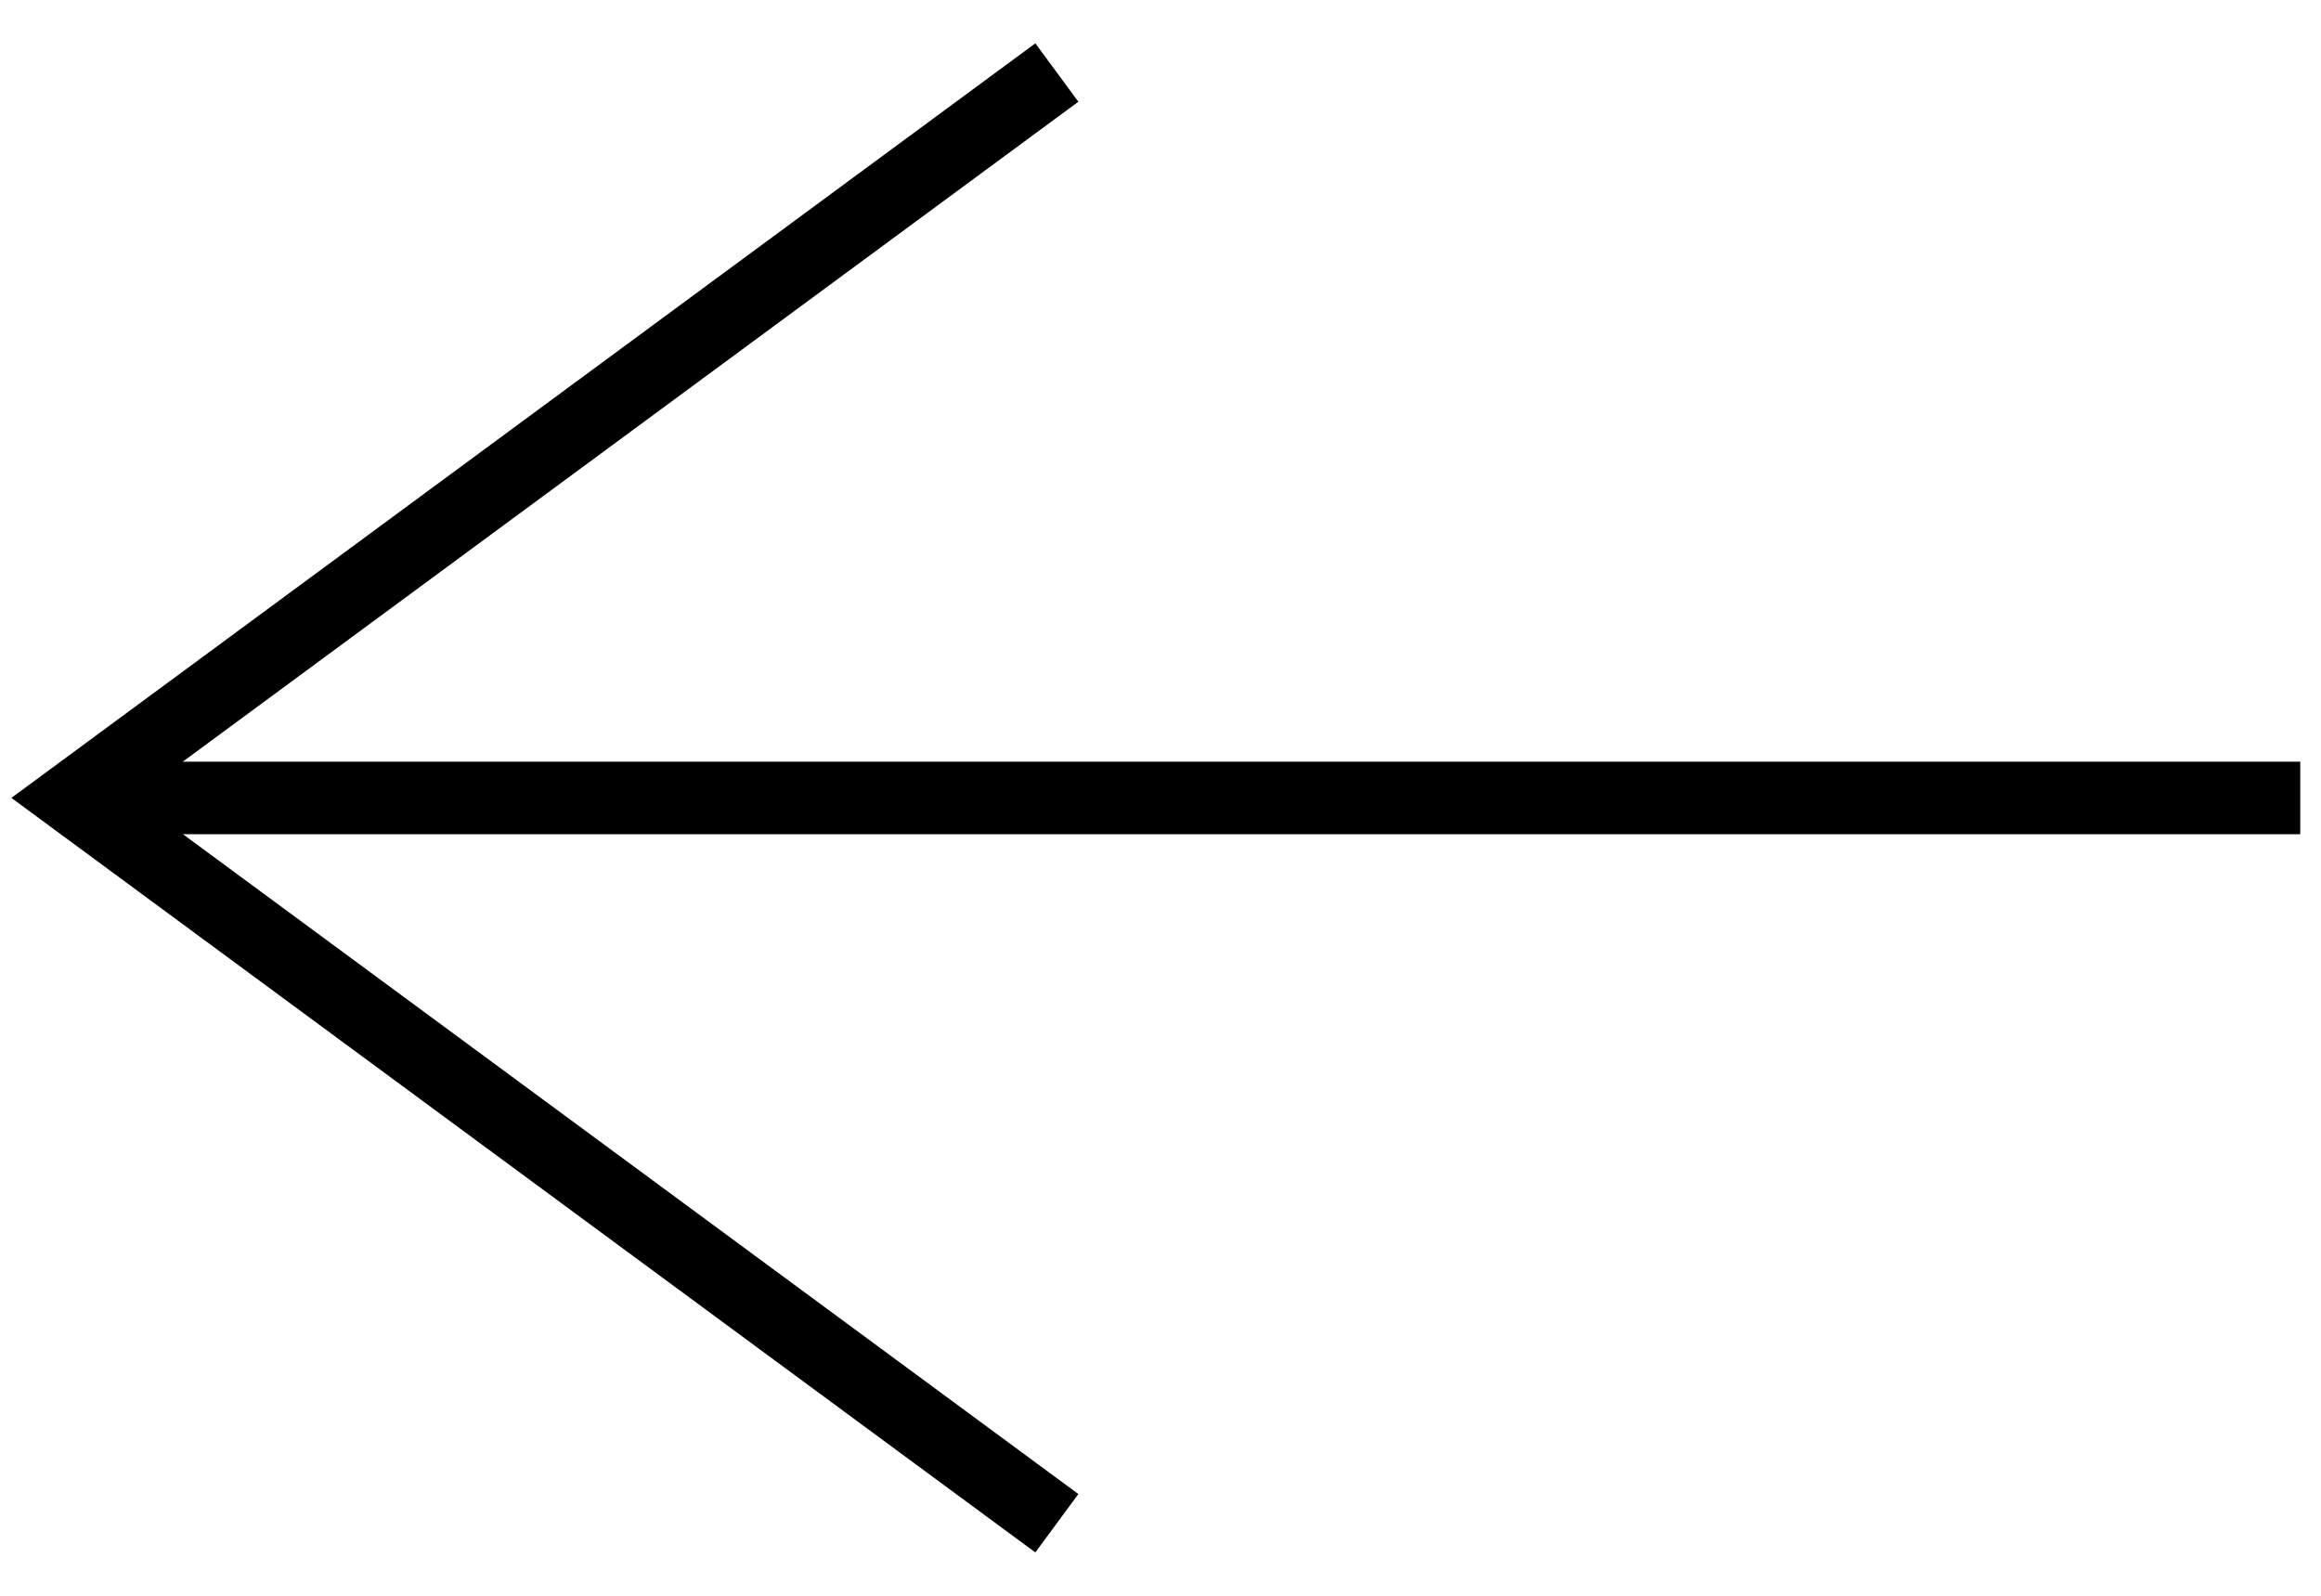 <svg width="32" height="22" viewBox="0 0 32 22" fill="none" xmlns="http://www.w3.org/2000/svg">
<path d="M14.571 21L1 11L14.571 1" stroke="black"/>
<path d="M1.357 11.001L31.714 11.001" stroke="black"/>
</svg>
